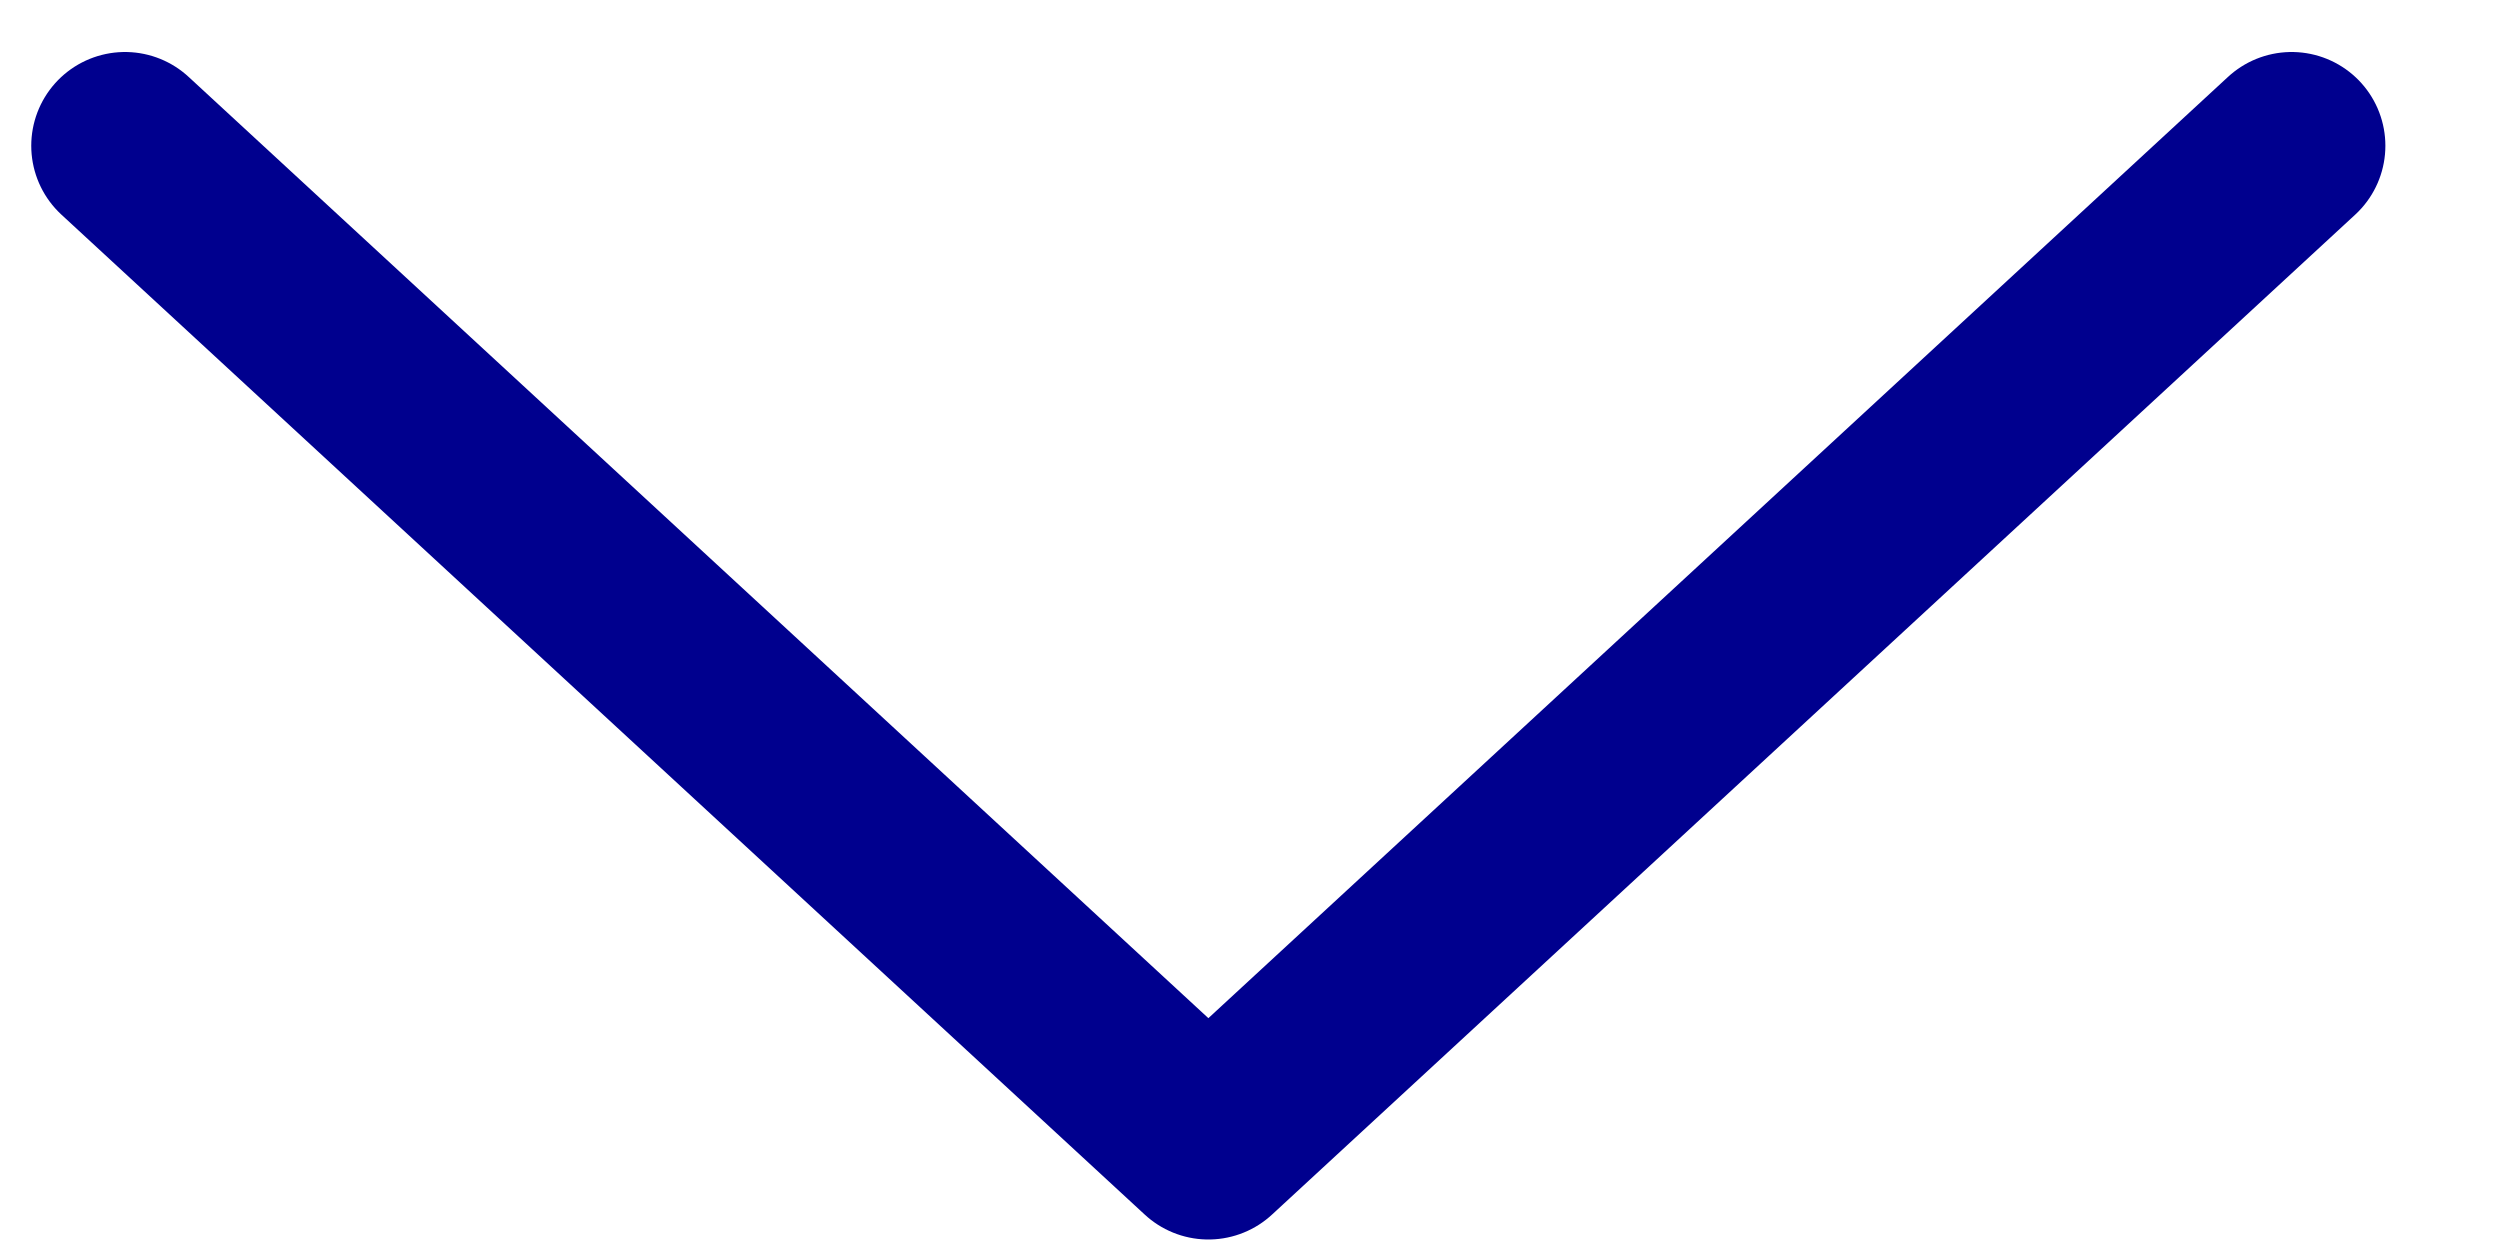 <?xml version="1.0" encoding="UTF-8"?>
<svg xmlns="http://www.w3.org/2000/svg" width="20" height="10" viewBox="0 0 20 10" fill="none">
  <path d="M1 1.166L9.667 9.166L18.333 1.166" stroke="#00008E" stroke-width="1.5" stroke-linecap="round" stroke-linejoin="round"></path>
</svg>
